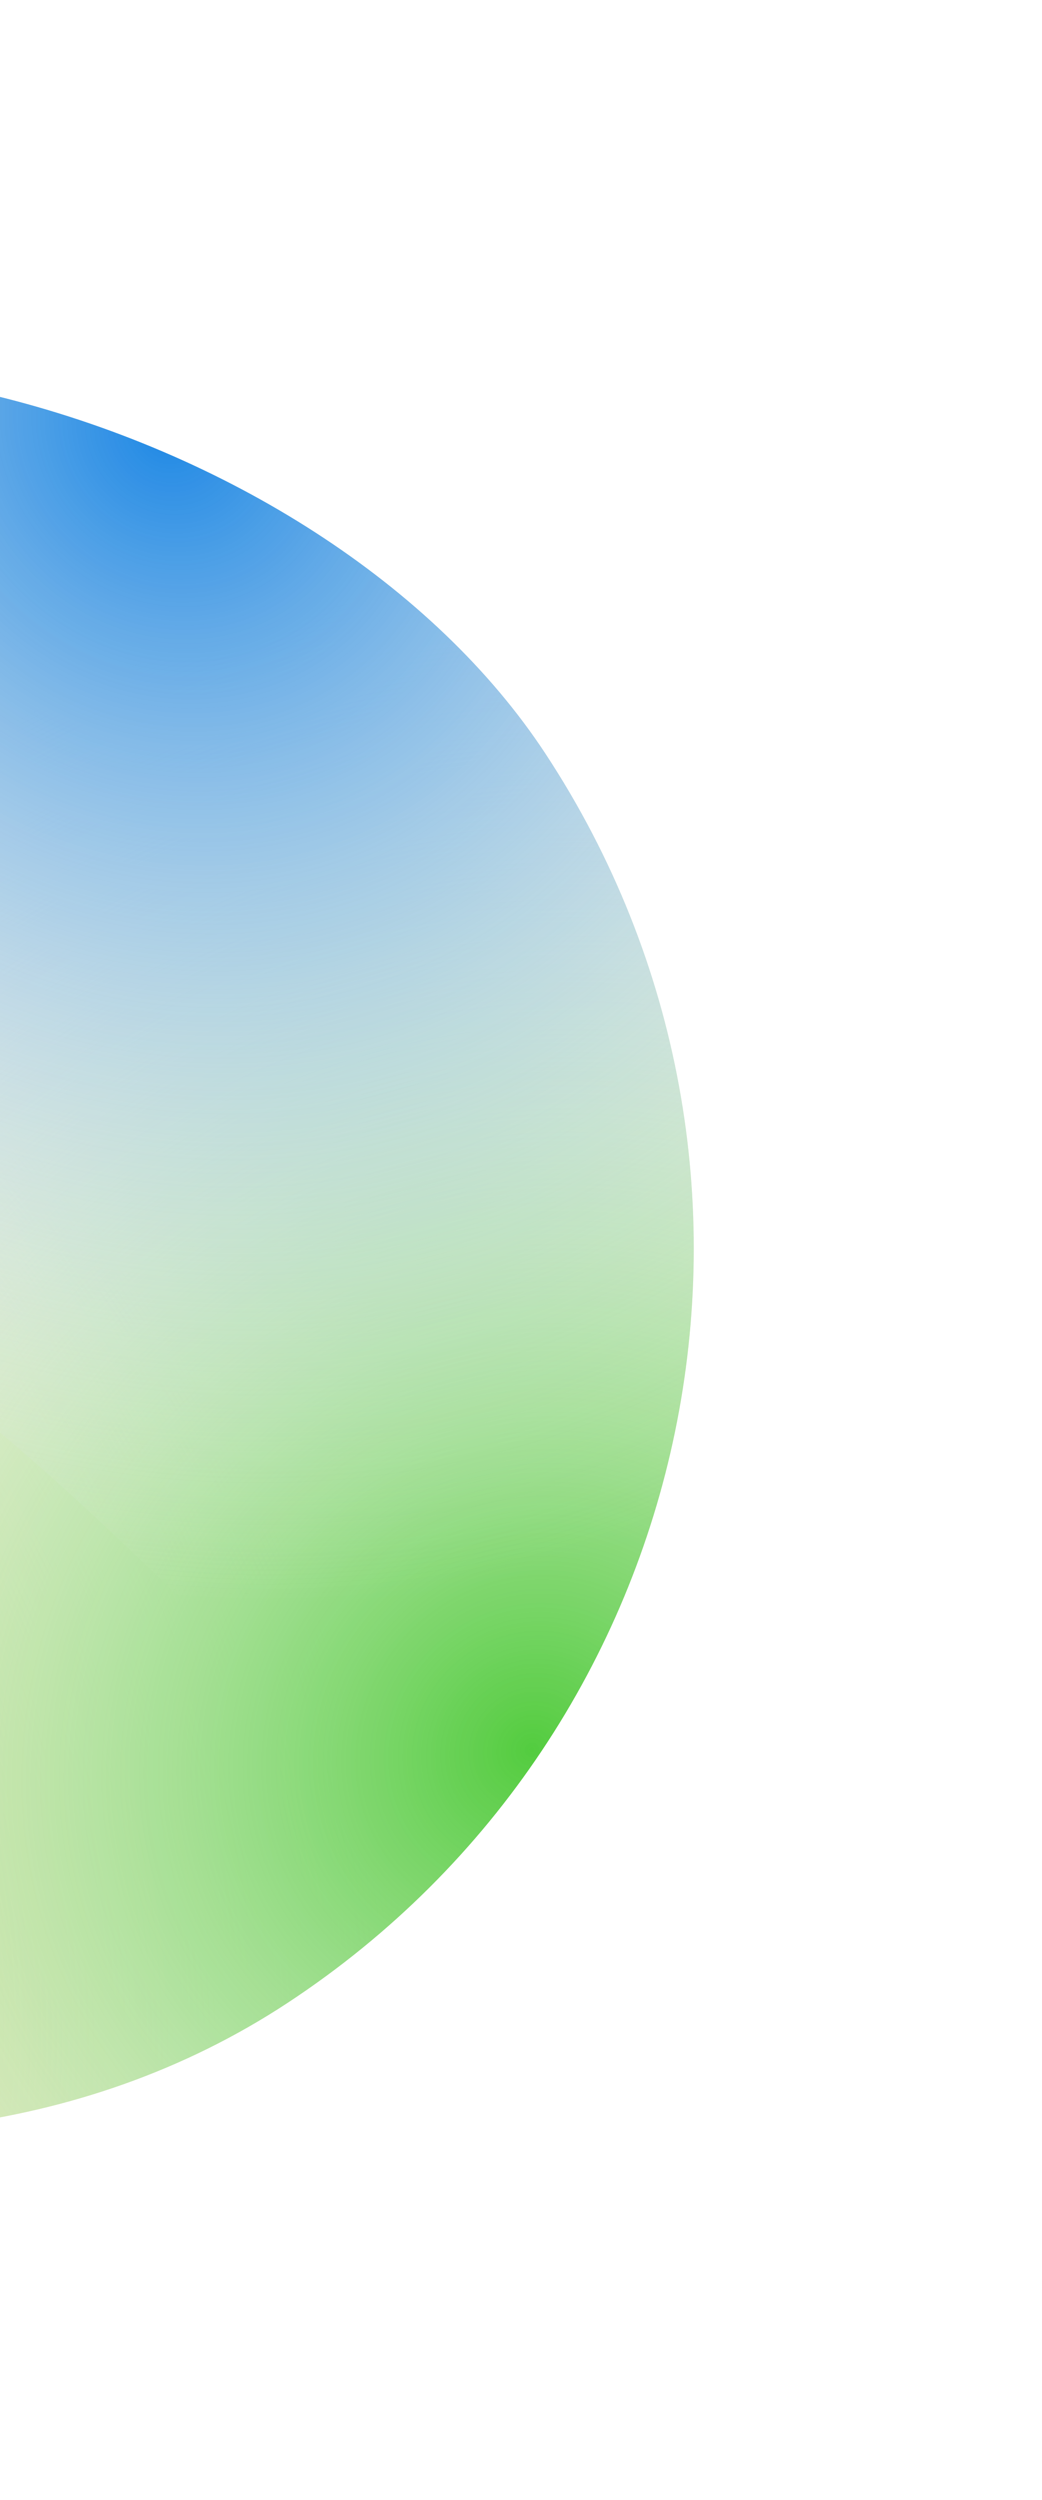 <svg width="272" height="652" viewBox="0 0 272 652" fill="none" xmlns="http://www.w3.org/2000/svg">
<g filter="url(#filter0_iii_1245_1377)">
<g clip-path="url(#clip0_1245_1377)">
<rect x="-380" y="258.542" width="470.5" height="470.5" rx="235.25" transform="rotate(-33.333 -380 258.542)" fill="#F7F3E5"/>
<path d="M-50.855 248.069C65.388 311.882 204.537 332.267 140.724 448.511C76.912 564.754 -69.052 607.257 -185.296 543.445C-301.539 479.632 -344.042 333.668 -280.23 217.425C-216.417 101.182 -167.098 184.257 -50.855 248.069Z" fill="url(#paint0_radial_1245_1377)"/>
<path d="M-159.95 240.971C-100.436 122.47 -36.436 71.638 82.065 131.152C200.567 190.667 248.385 334.977 188.871 453.478C129.356 571.98 -14.954 619.798 -133.456 560.284C-251.957 500.769 -219.465 359.473 -159.95 240.971Z" fill="url(#paint1_radial_1245_1377)"/>
<path d="M-61.648 331.87C-180.149 272.356 -314.045 329.221 -254.53 210.72C-195.016 92.219 -50.706 44.4 67.796 103.915C186.297 163.429 234.116 307.739 174.601 426.241C115.087 544.742 56.853 391.385 -61.648 331.87Z" fill="url(#paint2_radial_1245_1377)"/>
</g>
</g>
<defs>
<filter id="filter0_iii_1245_1377" x="-380" y="1.57356e-05" width="651.64" height="651.64" filterUnits="userSpaceOnUse" color-interpolation-filters="sRGB">
<feFlood flood-opacity="0" result="BackgroundImageFix"/>
<feBlend mode="normal" in="SourceGraphic" in2="BackgroundImageFix" result="shape"/>
<feColorMatrix in="SourceAlpha" type="matrix" values="0 0 0 0 0 0 0 0 0 0 0 0 0 0 0 0 0 0 127 0" result="hardAlpha"/>
<feOffset/>
<feGaussianBlur stdDeviation="30.355"/>
<feComposite in2="hardAlpha" operator="arithmetic" k2="-1" k3="1"/>
<feColorMatrix type="matrix" values="0 0 0 0 1 0 0 0 0 1 0 0 0 0 1 0 0 0 0.85 0"/>
<feBlend mode="normal" in2="shape" result="effect1_innerShadow_1245_1377"/>
<feColorMatrix in="SourceAlpha" type="matrix" values="0 0 0 0 0 0 0 0 0 0 0 0 0 0 0 0 0 0 127 0" result="hardAlpha"/>
<feOffset/>
<feGaussianBlur stdDeviation="30.355"/>
<feComposite in2="hardAlpha" operator="arithmetic" k2="-1" k3="1"/>
<feColorMatrix type="matrix" values="0 0 0 0 1 0 0 0 0 1 0 0 0 0 1 0 0 0 0.85 0"/>
<feBlend mode="normal" in2="effect1_innerShadow_1245_1377" result="effect2_innerShadow_1245_1377"/>
<feColorMatrix in="SourceAlpha" type="matrix" values="0 0 0 0 0 0 0 0 0 0 0 0 0 0 0 0 0 0 127 0" result="hardAlpha"/>
<feOffset/>
<feGaussianBlur stdDeviation="26.355"/>
<feComposite in2="hardAlpha" operator="arithmetic" k2="-1" k3="1"/>
<feColorMatrix type="matrix" values="0 0 0 0 1 0 0 0 0 1 0 0 0 0 1 0 0 0 0.7 0"/>
<feBlend mode="normal" in2="effect2_innerShadow_1245_1377" result="effect3_innerShadow_1245_1377"/>
</filter>
<radialGradient id="paint0_radial_1245_1377" cx="0" cy="0" r="1" gradientUnits="userSpaceOnUse" gradientTransform="translate(-240.39 484.622) rotate(-47.369) scale(312.89 378.984)">
<stop stop-color="#FFBA00"/>
<stop offset="1" stop-color="#F7F3E5" stop-opacity="0"/>
</radialGradient>
<radialGradient id="paint1_radial_1245_1377" cx="0" cy="0" r="1" gradientUnits="userSpaceOnUse" gradientTransform="translate(138.665 453.308) rotate(-126.269) scale(296.349 314.598)">
<stop stop-color="#53CC3F"/>
<stop offset="1" stop-color="#F7F5F4" stop-opacity="0"/>
</radialGradient>
<radialGradient id="paint2_radial_1245_1377" cx="0" cy="0" r="1" gradientUnits="userSpaceOnUse" gradientTransform="translate(43.947 115.955) rotate(135.954) scale(285.763 312.018)">
<stop stop-color="#1E88E5"/>
<stop offset="1" stop-color="#F7F5F4" stop-opacity="0"/>
</radialGradient>
<clipPath id="clip0_1245_1377">
<rect x="-380" y="258.542" width="470.5" height="470.5" rx="235.25" transform="rotate(-33.333 -380 258.542)" fill="white"/>
</clipPath>
</defs>
</svg>
